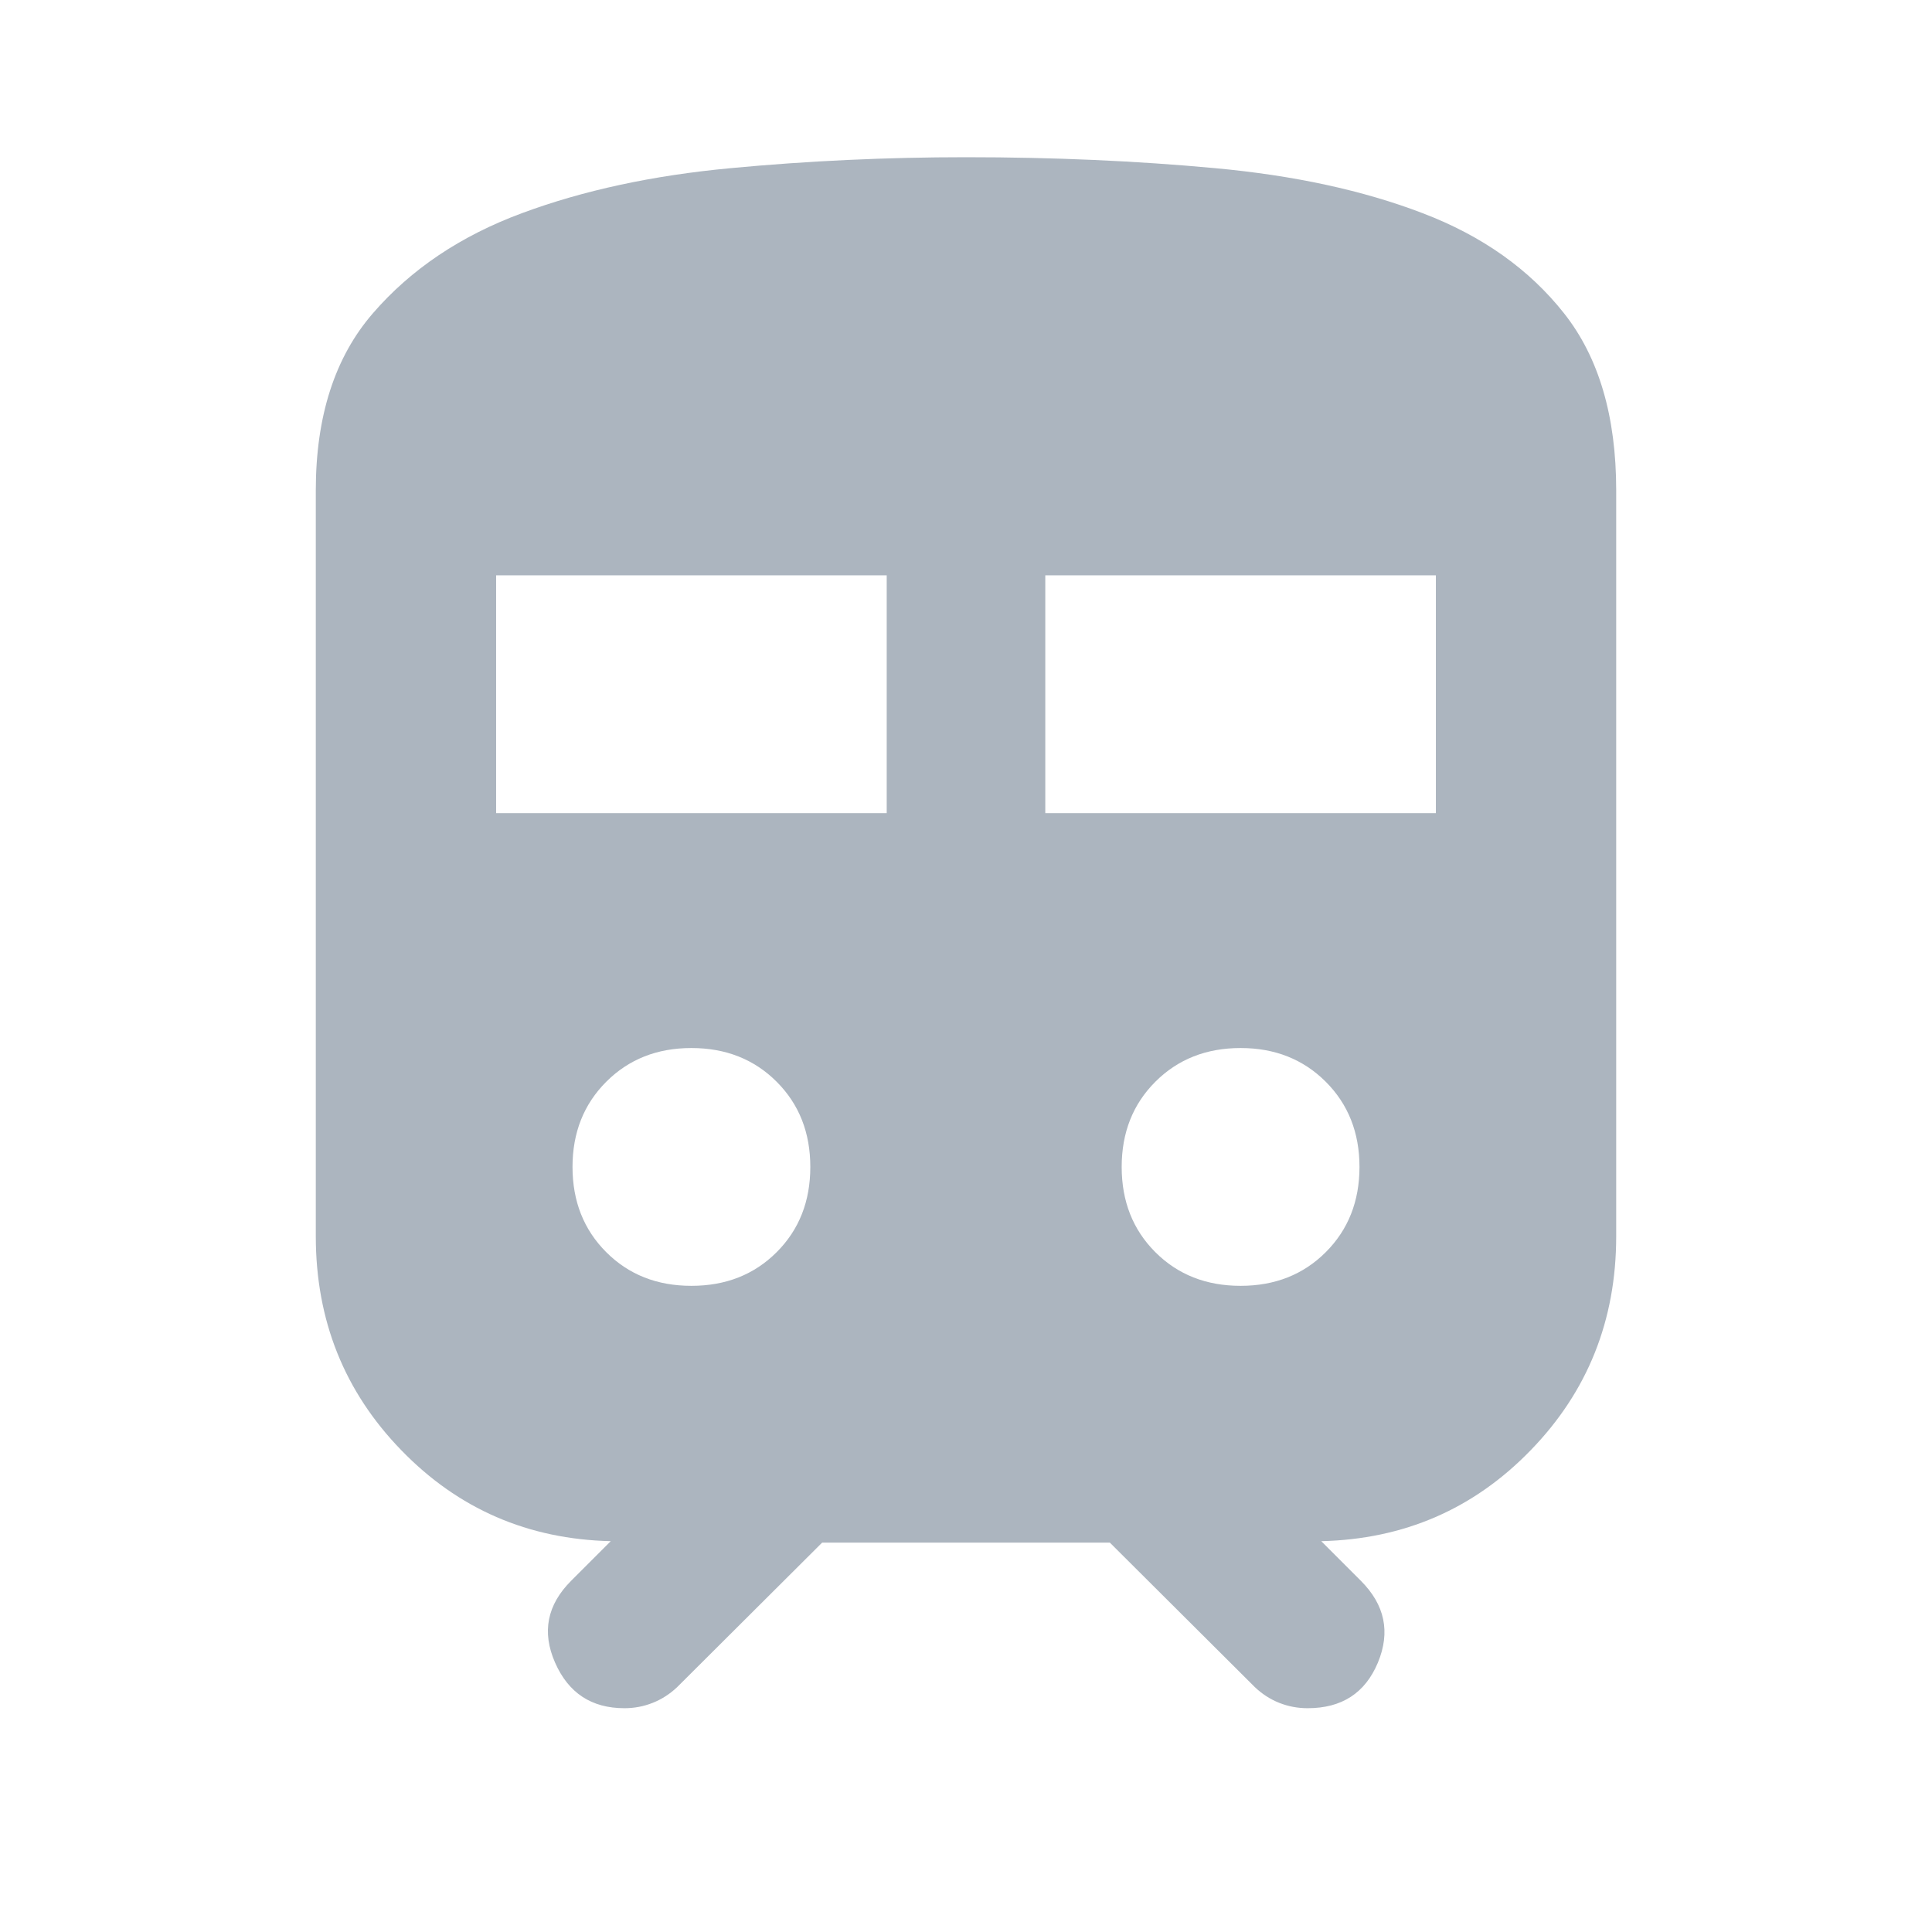 <svg width="24" height="24" viewBox="0 0 24 24" fill="none" xmlns="http://www.w3.org/2000/svg">
<path d="M3.923 15.357V6.092C3.923 5.172 4.159 4.438 4.632 3.892C5.105 3.345 5.722 2.93 6.484 2.648C7.246 2.365 8.11 2.179 9.075 2.089C10.04 1.998 11.015 1.953 12 1.953C13.083 1.953 14.114 1.998 15.094 2.089C16.074 2.179 16.933 2.365 17.672 2.648C18.412 2.93 18.997 3.345 19.429 3.892C19.861 4.438 20.077 5.172 20.077 6.092V15.357C20.077 16.4 19.723 17.286 19.015 18.015C18.308 18.745 17.44 19.121 16.413 19.145L16.905 19.637C17.204 19.936 17.274 20.274 17.117 20.653C16.959 21.031 16.669 21.22 16.244 21.22C16.121 21.22 16.003 21.198 15.89 21.153C15.777 21.108 15.676 21.042 15.586 20.956L13.787 19.163H10.213L8.414 20.956C8.324 21.042 8.222 21.108 8.109 21.153C7.996 21.198 7.879 21.22 7.757 21.22C7.348 21.22 7.061 21.031 6.895 20.653C6.729 20.274 6.796 19.936 7.095 19.637L7.587 19.145C6.56 19.121 5.692 18.745 4.985 18.015C4.277 17.286 3.923 16.4 3.923 15.357ZM6.163 10.101H11.015V7.147H6.163V10.101ZM12.985 10.101H17.837V7.147H12.985V10.101ZM8.589 15.973C9.016 15.973 9.369 15.834 9.648 15.555C9.927 15.276 10.066 14.923 10.066 14.496C10.066 14.07 9.927 13.717 9.648 13.438C9.369 13.159 9.016 13.019 8.589 13.019C8.162 13.019 7.81 13.159 7.531 13.438C7.252 13.717 7.112 14.07 7.112 14.496C7.112 14.923 7.252 15.276 7.531 15.555C7.81 15.834 8.162 15.973 8.589 15.973ZM15.411 15.973C15.837 15.973 16.19 15.834 16.469 15.555C16.748 15.276 16.888 14.923 16.888 14.496C16.888 14.07 16.748 13.717 16.469 13.438C16.19 13.159 15.837 13.019 15.411 13.019C14.984 13.019 14.631 13.159 14.352 13.438C14.073 13.717 13.934 14.07 13.934 14.496C13.934 14.923 14.073 15.276 14.352 15.555C14.631 15.834 14.984 15.973 15.411 15.973Z" fill="#ACB5BF"/>
</svg>
